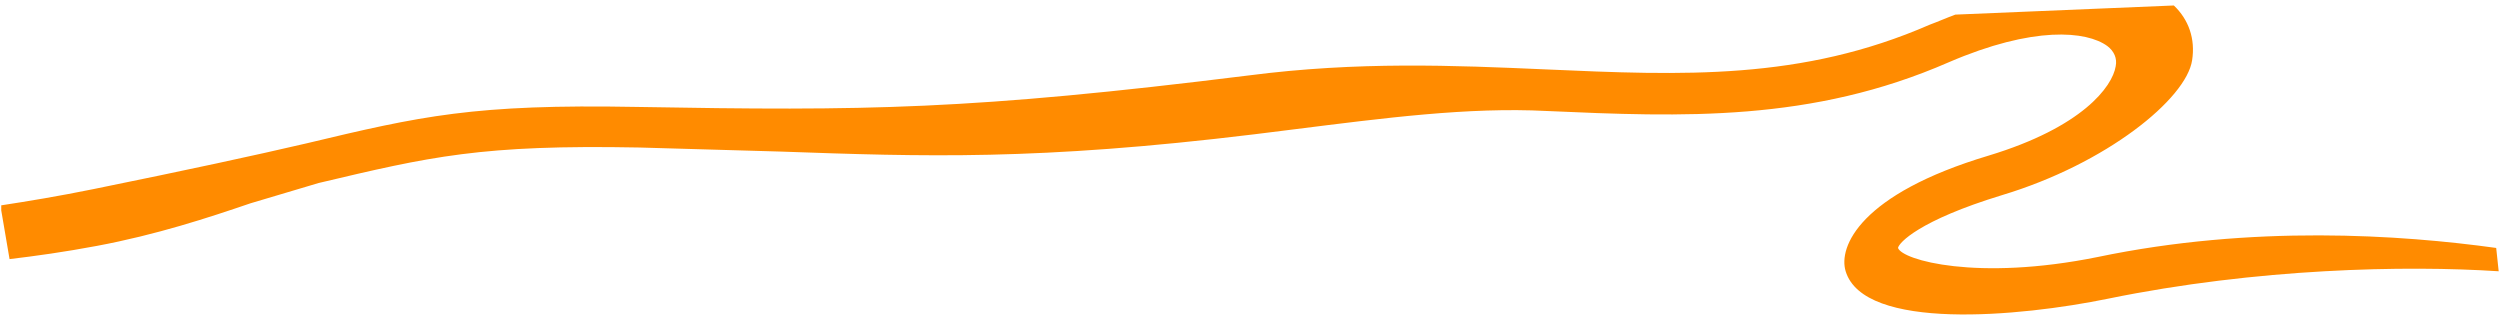<svg width="228" height="29" viewBox="0 0 228 29" fill="none" xmlns="http://www.w3.org/2000/svg">
<path d="M191.283 23.444C180.296 25.665 173.477 23.722 173.098 22.612C173.174 22.149 174.992 20.114 182.569 17.801C192.116 14.933 199.39 9.012 199.921 5.496C200.224 3.553 199.618 1.795 198.254 0.5L178.326 1.333C177.568 1.61 176.735 1.98 175.977 2.258C164.309 7.346 153.473 6.884 140.971 6.329C132.561 5.959 123.847 5.588 113.845 6.884C88.538 10.029 78.991 10.122 58.078 9.752C43.227 9.474 38.378 10.585 27.922 13.082C23.148 14.193 17.162 15.488 8.524 17.246C5.342 17.893 2.538 18.356 0.114 18.726V19.189L0.871 23.63C3.22 23.352 5.872 22.982 8.827 22.427C14.283 21.409 19.056 19.836 22.845 18.541L29.058 16.691C39.211 14.285 43.909 13.175 58.306 13.453L71.186 13.823C84.295 14.285 94.6 14.655 114.376 12.25L118.089 11.787C126.196 10.77 133.925 9.752 141.047 10.122C153.473 10.677 165.218 11.14 177.72 5.681C185.449 2.35 190.298 2.813 192.192 4.201C192.798 4.663 193.101 5.311 192.95 6.051C192.647 7.901 189.919 11.602 181.357 14.193C169.612 17.708 167.642 22.519 168.324 24.74C169.991 30.198 184.16 28.903 192.268 27.238C205.831 24.462 219.394 24.185 227.88 24.74L227.653 22.612C218.939 21.409 205.452 20.484 191.283 23.444Z" fill="#FF8B00"/>
</svg>
